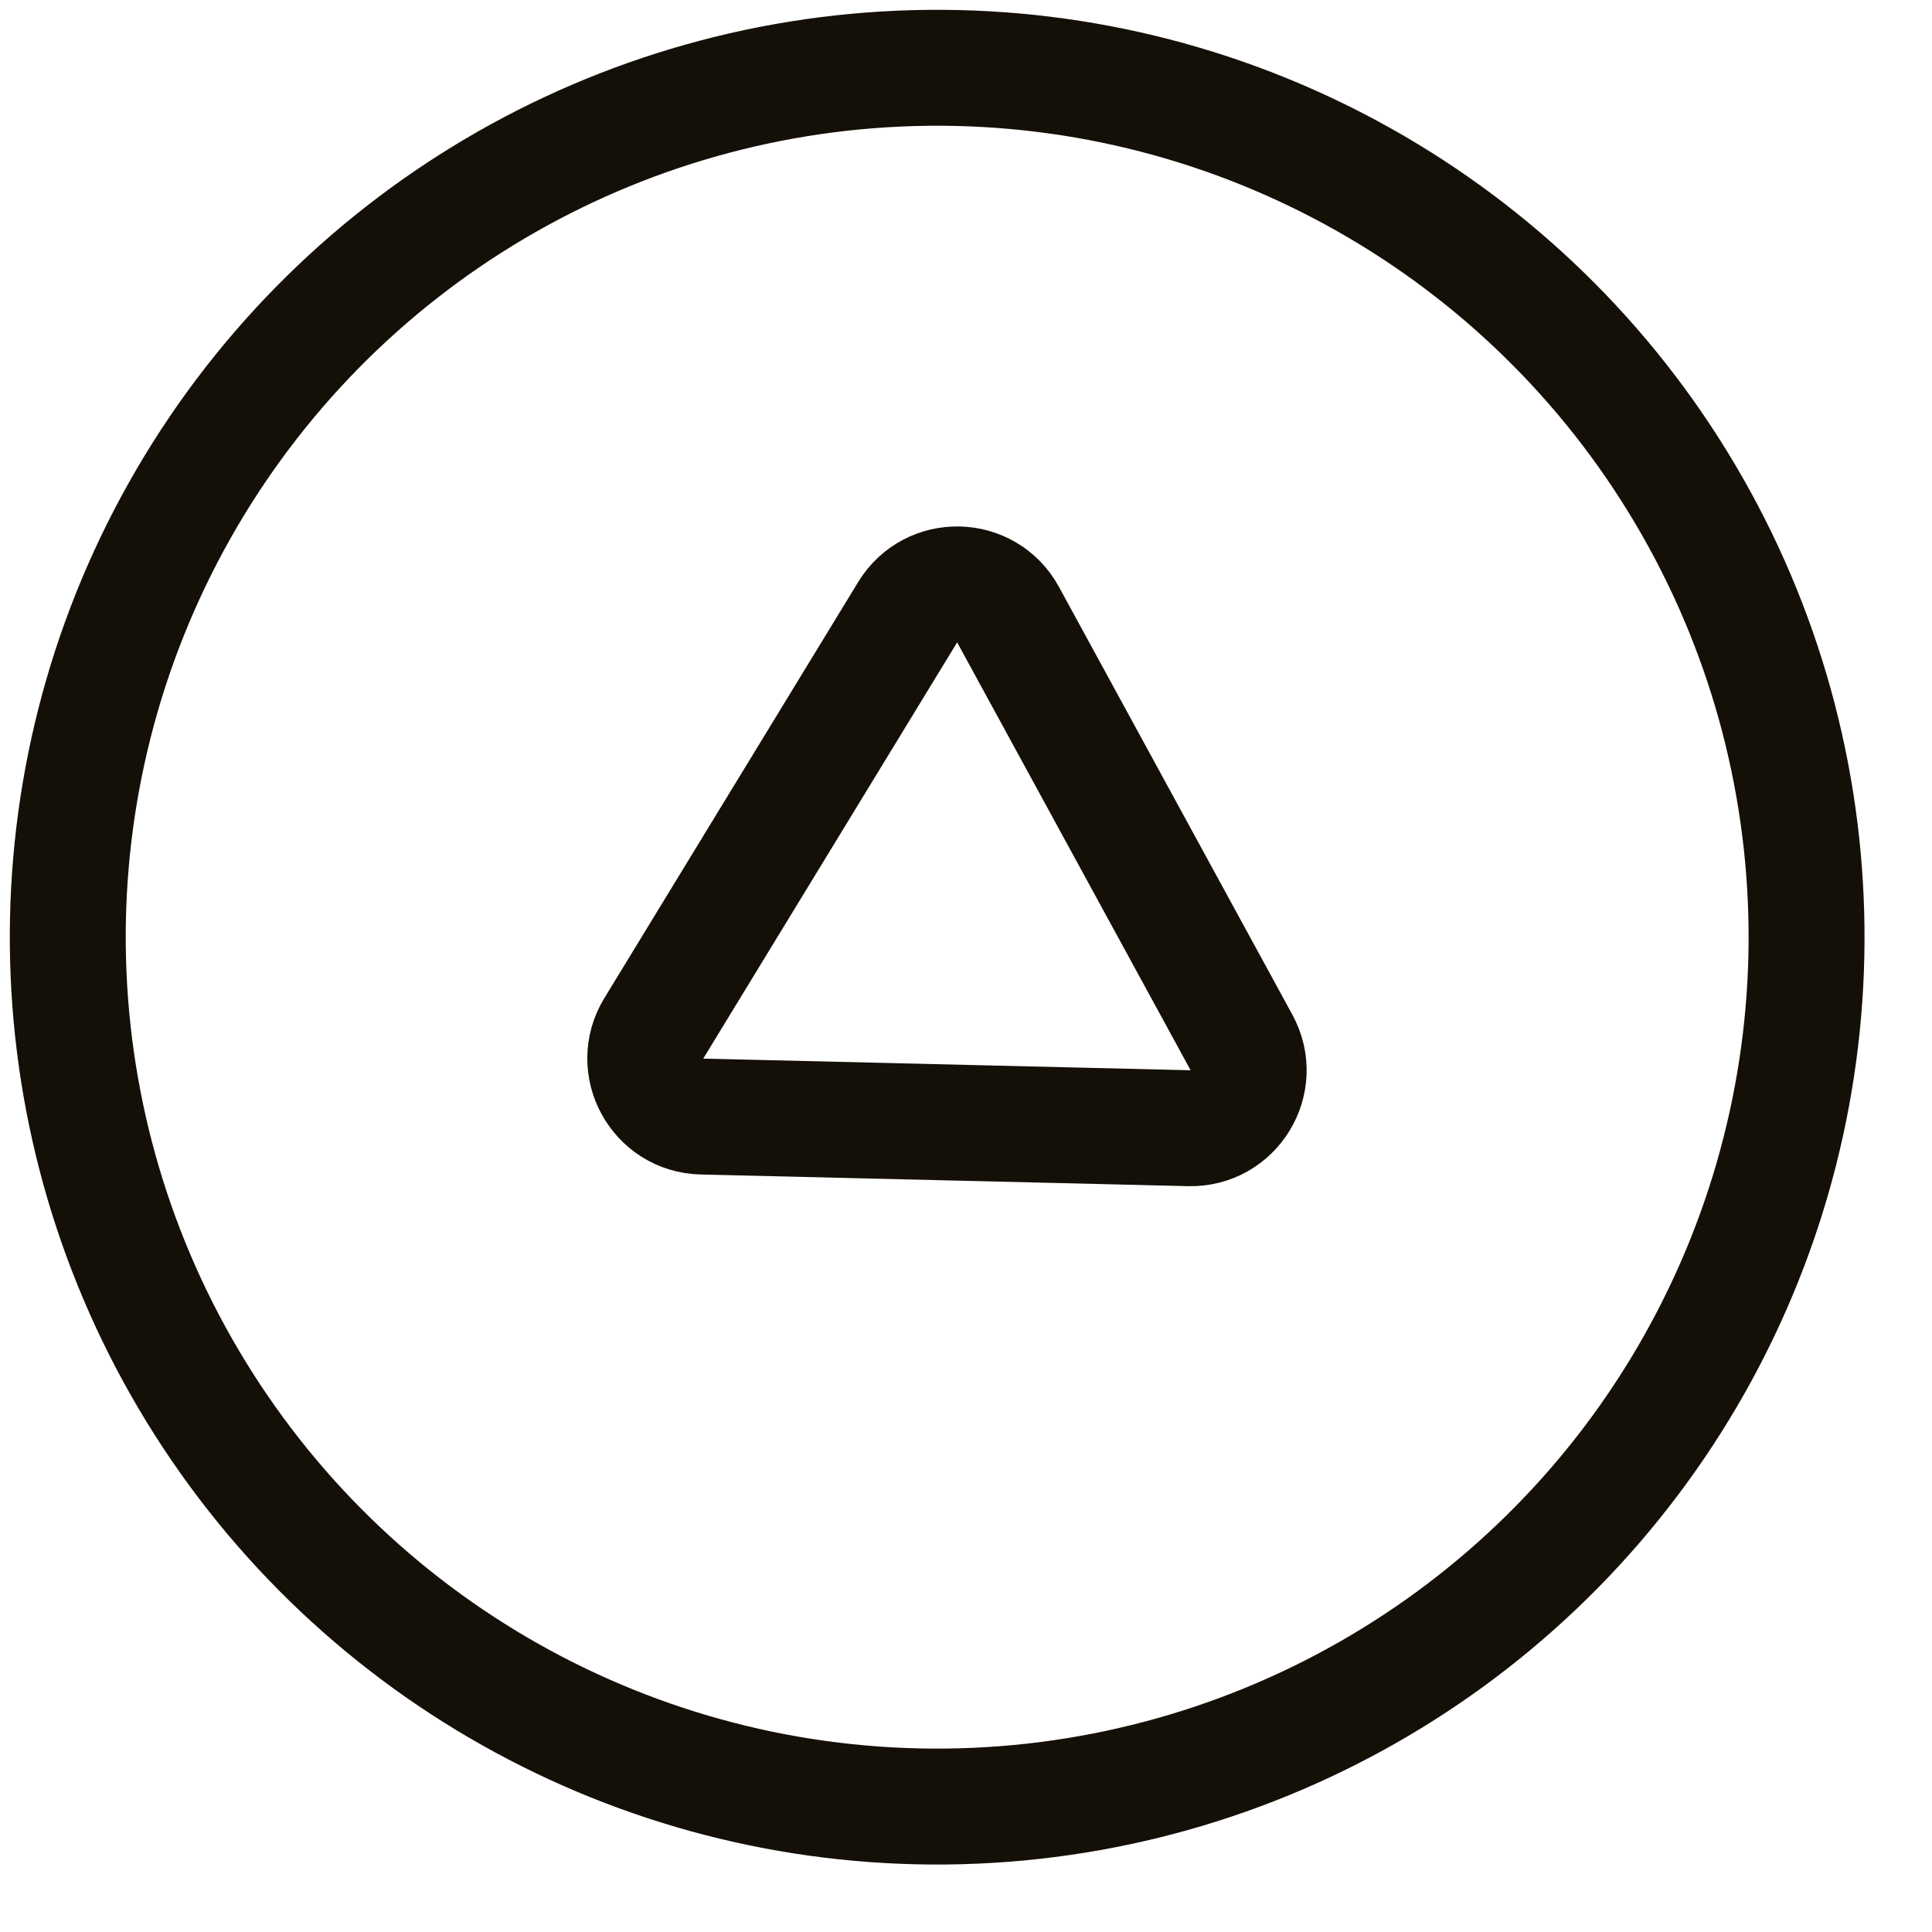 <svg width="25" height="25" viewBox="0 0 25 25" fill="none" xmlns="http://www.w3.org/2000/svg">
<circle cx="12.127" cy="12.127" r="11.25" transform="rotate(-90.61 12.127 12.127)" stroke="#140F07" stroke-width="1.5"/>
<path d="M9.083 14.448C8.506 14.434 8.16 13.8 8.46 13.307L11.745 7.922C12.046 7.429 12.767 7.446 13.044 7.953L16.065 13.49C16.342 13.997 15.966 14.613 15.389 14.599L9.083 14.448Z" stroke="#140F07" stroke-width="1.5"/>
</svg>
